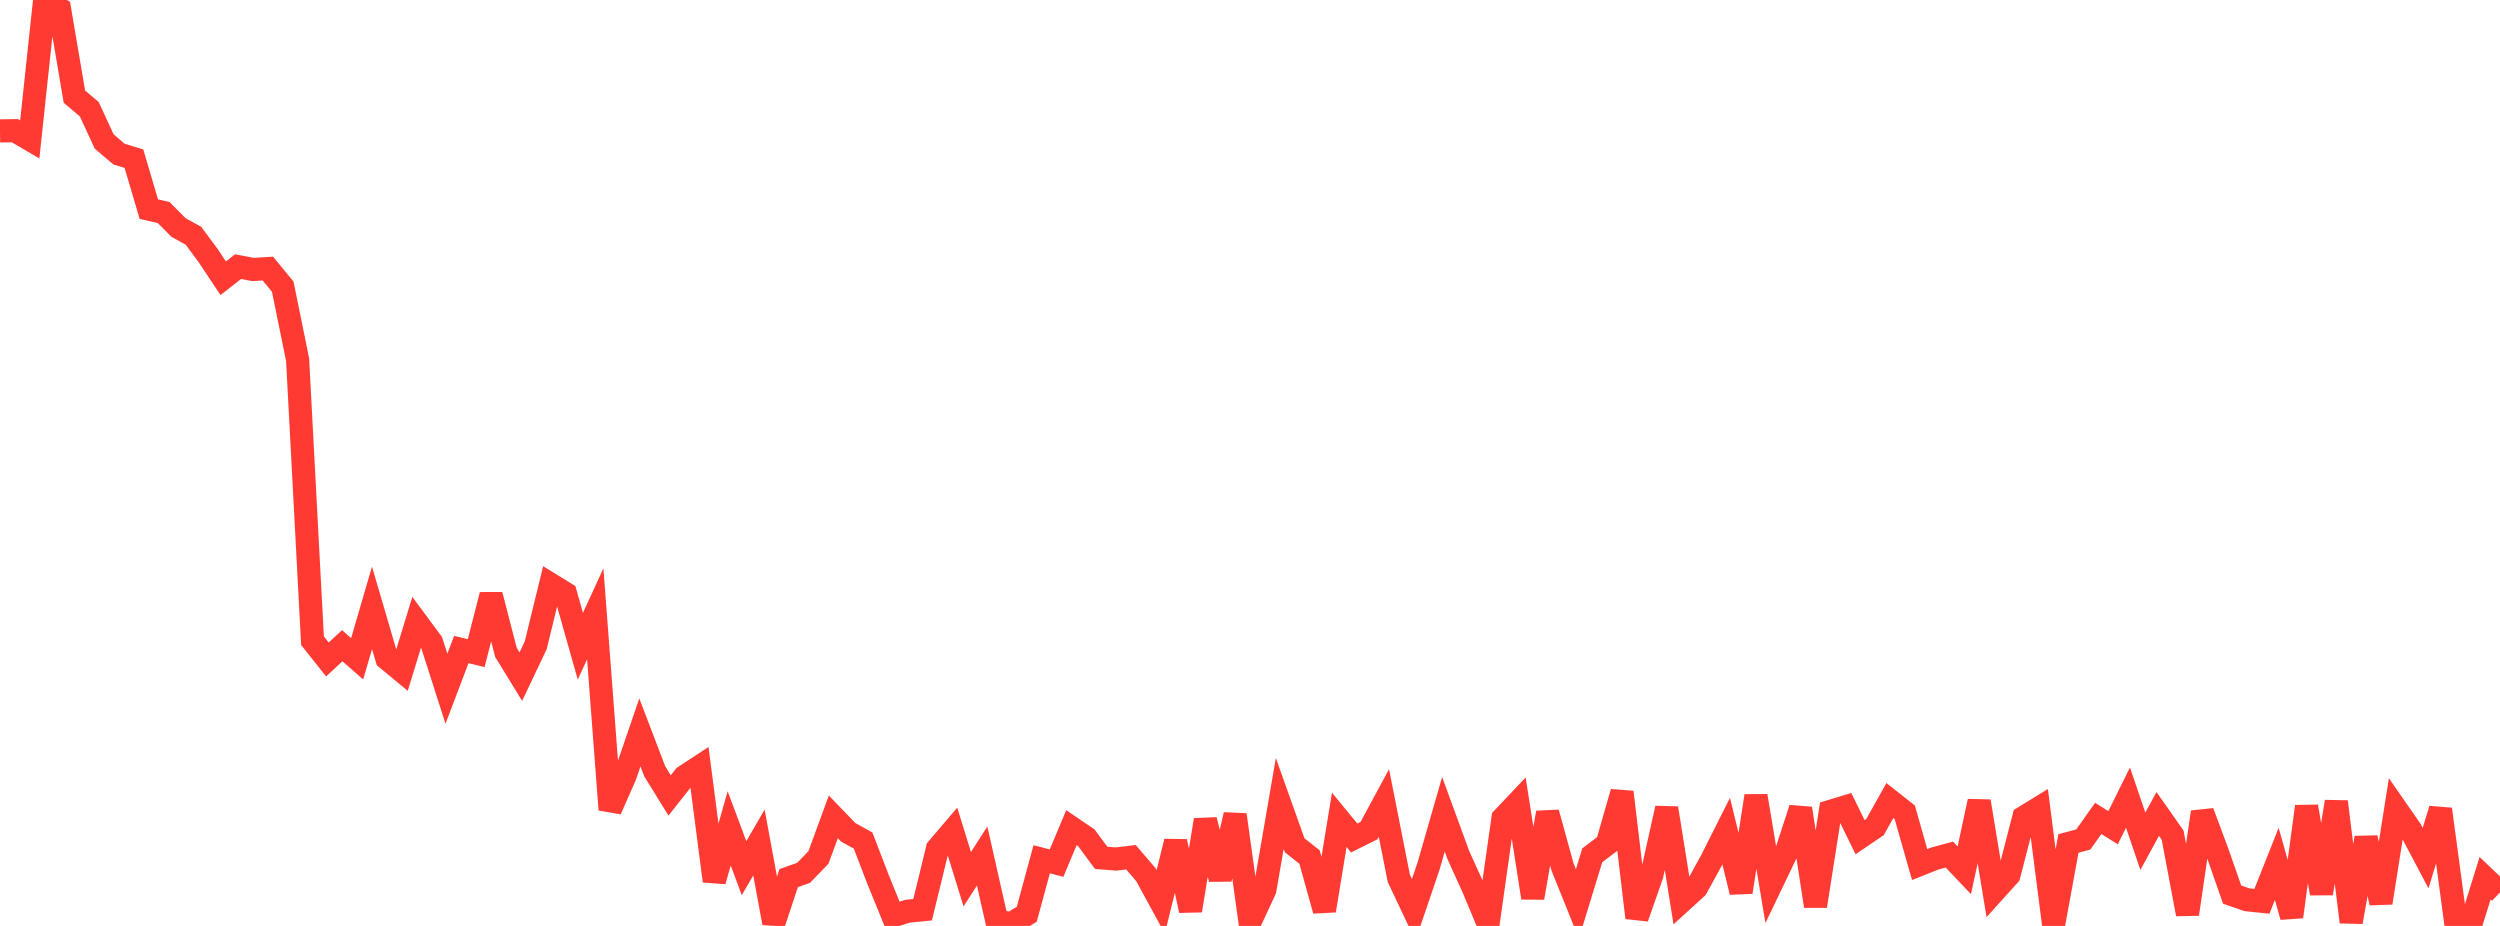 <?xml version="1.0" standalone="no"?>
<!DOCTYPE svg PUBLIC "-//W3C//DTD SVG 1.1//EN" "http://www.w3.org/Graphics/SVG/1.1/DTD/svg11.dtd">

<svg width="135" height="50" viewBox="0 0 135 50" preserveAspectRatio="none" 
  xmlns="http://www.w3.org/2000/svg"
  xmlns:xlink="http://www.w3.org/1999/xlink">


<polyline points="0.0, 7.068 0.804, 7.058 1.607, 7.529 2.411, 0.0 3.214, 0.487 4.018, 5.219 4.821, 5.898 5.625, 7.64 6.429, 8.323 7.232, 8.569 8.036, 11.292 8.839, 11.479 9.643, 12.288 10.446, 12.731 11.25, 13.817 12.054, 15.026 12.857, 14.398 13.661, 14.552 14.464, 14.503 15.268, 15.482 16.071, 19.424 16.875, 34.6 17.679, 35.612 18.482, 34.869 19.286, 35.575 20.089, 32.824 20.893, 35.565 21.696, 36.228 22.5, 33.599 23.304, 34.686 24.107, 37.191 24.911, 35.075 25.714, 35.27 26.518, 32.125 27.321, 35.228 28.125, 36.539 28.929, 34.845 29.732, 31.557 30.536, 32.053 31.339, 34.896 32.143, 33.147 32.946, 43.722 33.75, 41.897 34.554, 39.551 35.357, 41.654 36.161, 42.954 36.964, 41.934 37.768, 41.406 38.571, 47.577 39.375, 44.732 40.179, 46.881 40.982, 45.494 41.786, 49.84 42.589, 47.418 43.393, 47.133 44.196, 46.303 45.0, 44.11 45.804, 44.944 46.607, 45.39 47.411, 47.482 48.214, 49.457 49.018, 49.205 49.821, 49.126 50.625, 45.827 51.429, 44.884 52.232, 47.478 53.036, 46.225 53.839, 49.779 54.643, 49.857 55.446, 49.37 56.25, 46.4 57.054, 46.607 57.857, 44.695 58.661, 45.241 59.464, 46.324 60.268, 46.387 61.071, 46.29 61.875, 47.228 62.679, 48.701 63.482, 45.443 64.286, 49.168 65.089, 44.278 65.893, 47.468 66.696, 43.998 67.5, 49.778 68.304, 48.045 69.107, 43.388 69.911, 45.645 70.714, 46.279 71.518, 49.17 72.321, 44.271 73.125, 45.252 73.929, 44.851 74.732, 43.362 75.536, 47.431 76.339, 49.13 77.143, 46.766 77.946, 43.972 78.75, 46.17 79.554, 47.945 80.357, 49.864 81.161, 44.185 81.964, 43.337 82.768, 48.48 83.571, 43.884 84.375, 46.811 85.179, 48.81 85.982, 46.188 86.786, 45.575 87.589, 42.776 88.393, 49.557 89.196, 47.261 90.0, 43.644 90.804, 48.672 91.607, 47.941 92.411, 46.477 93.214, 44.881 94.018, 48.173 94.821, 42.979 95.625, 47.793 96.429, 46.117 97.232, 43.658 98.036, 48.93 98.839, 43.817 99.643, 43.574 100.446, 45.209 101.25, 44.663 102.054, 43.228 102.857, 43.862 103.661, 46.686 104.464, 46.366 105.268, 46.148 106.071, 46.996 106.875, 43.27 107.679, 48.143 108.482, 47.253 109.286, 44.138 110.089, 43.645 110.893, 49.925 111.696, 45.548 112.5, 45.331 113.304, 44.194 114.107, 44.696 114.911, 43.069 115.714, 45.427 116.518, 43.953 117.321, 45.096 118.125, 49.364 118.929, 43.854 119.732, 46.012 120.536, 48.309 121.339, 48.587 122.143, 48.671 122.946, 46.649 123.75, 49.504 124.554, 43.551 125.357, 48.247 126.161, 43.292 126.964, 49.79 127.768, 45.244 128.571, 48.752 129.375, 43.658 130.179, 44.817 130.982, 46.337 131.786, 43.697 132.589, 49.675 133.393, 50.0 134.196, 47.424 135.0, 48.19" fill="none" stroke="#ff3a33" stroke-width="1.25"/>

</svg>